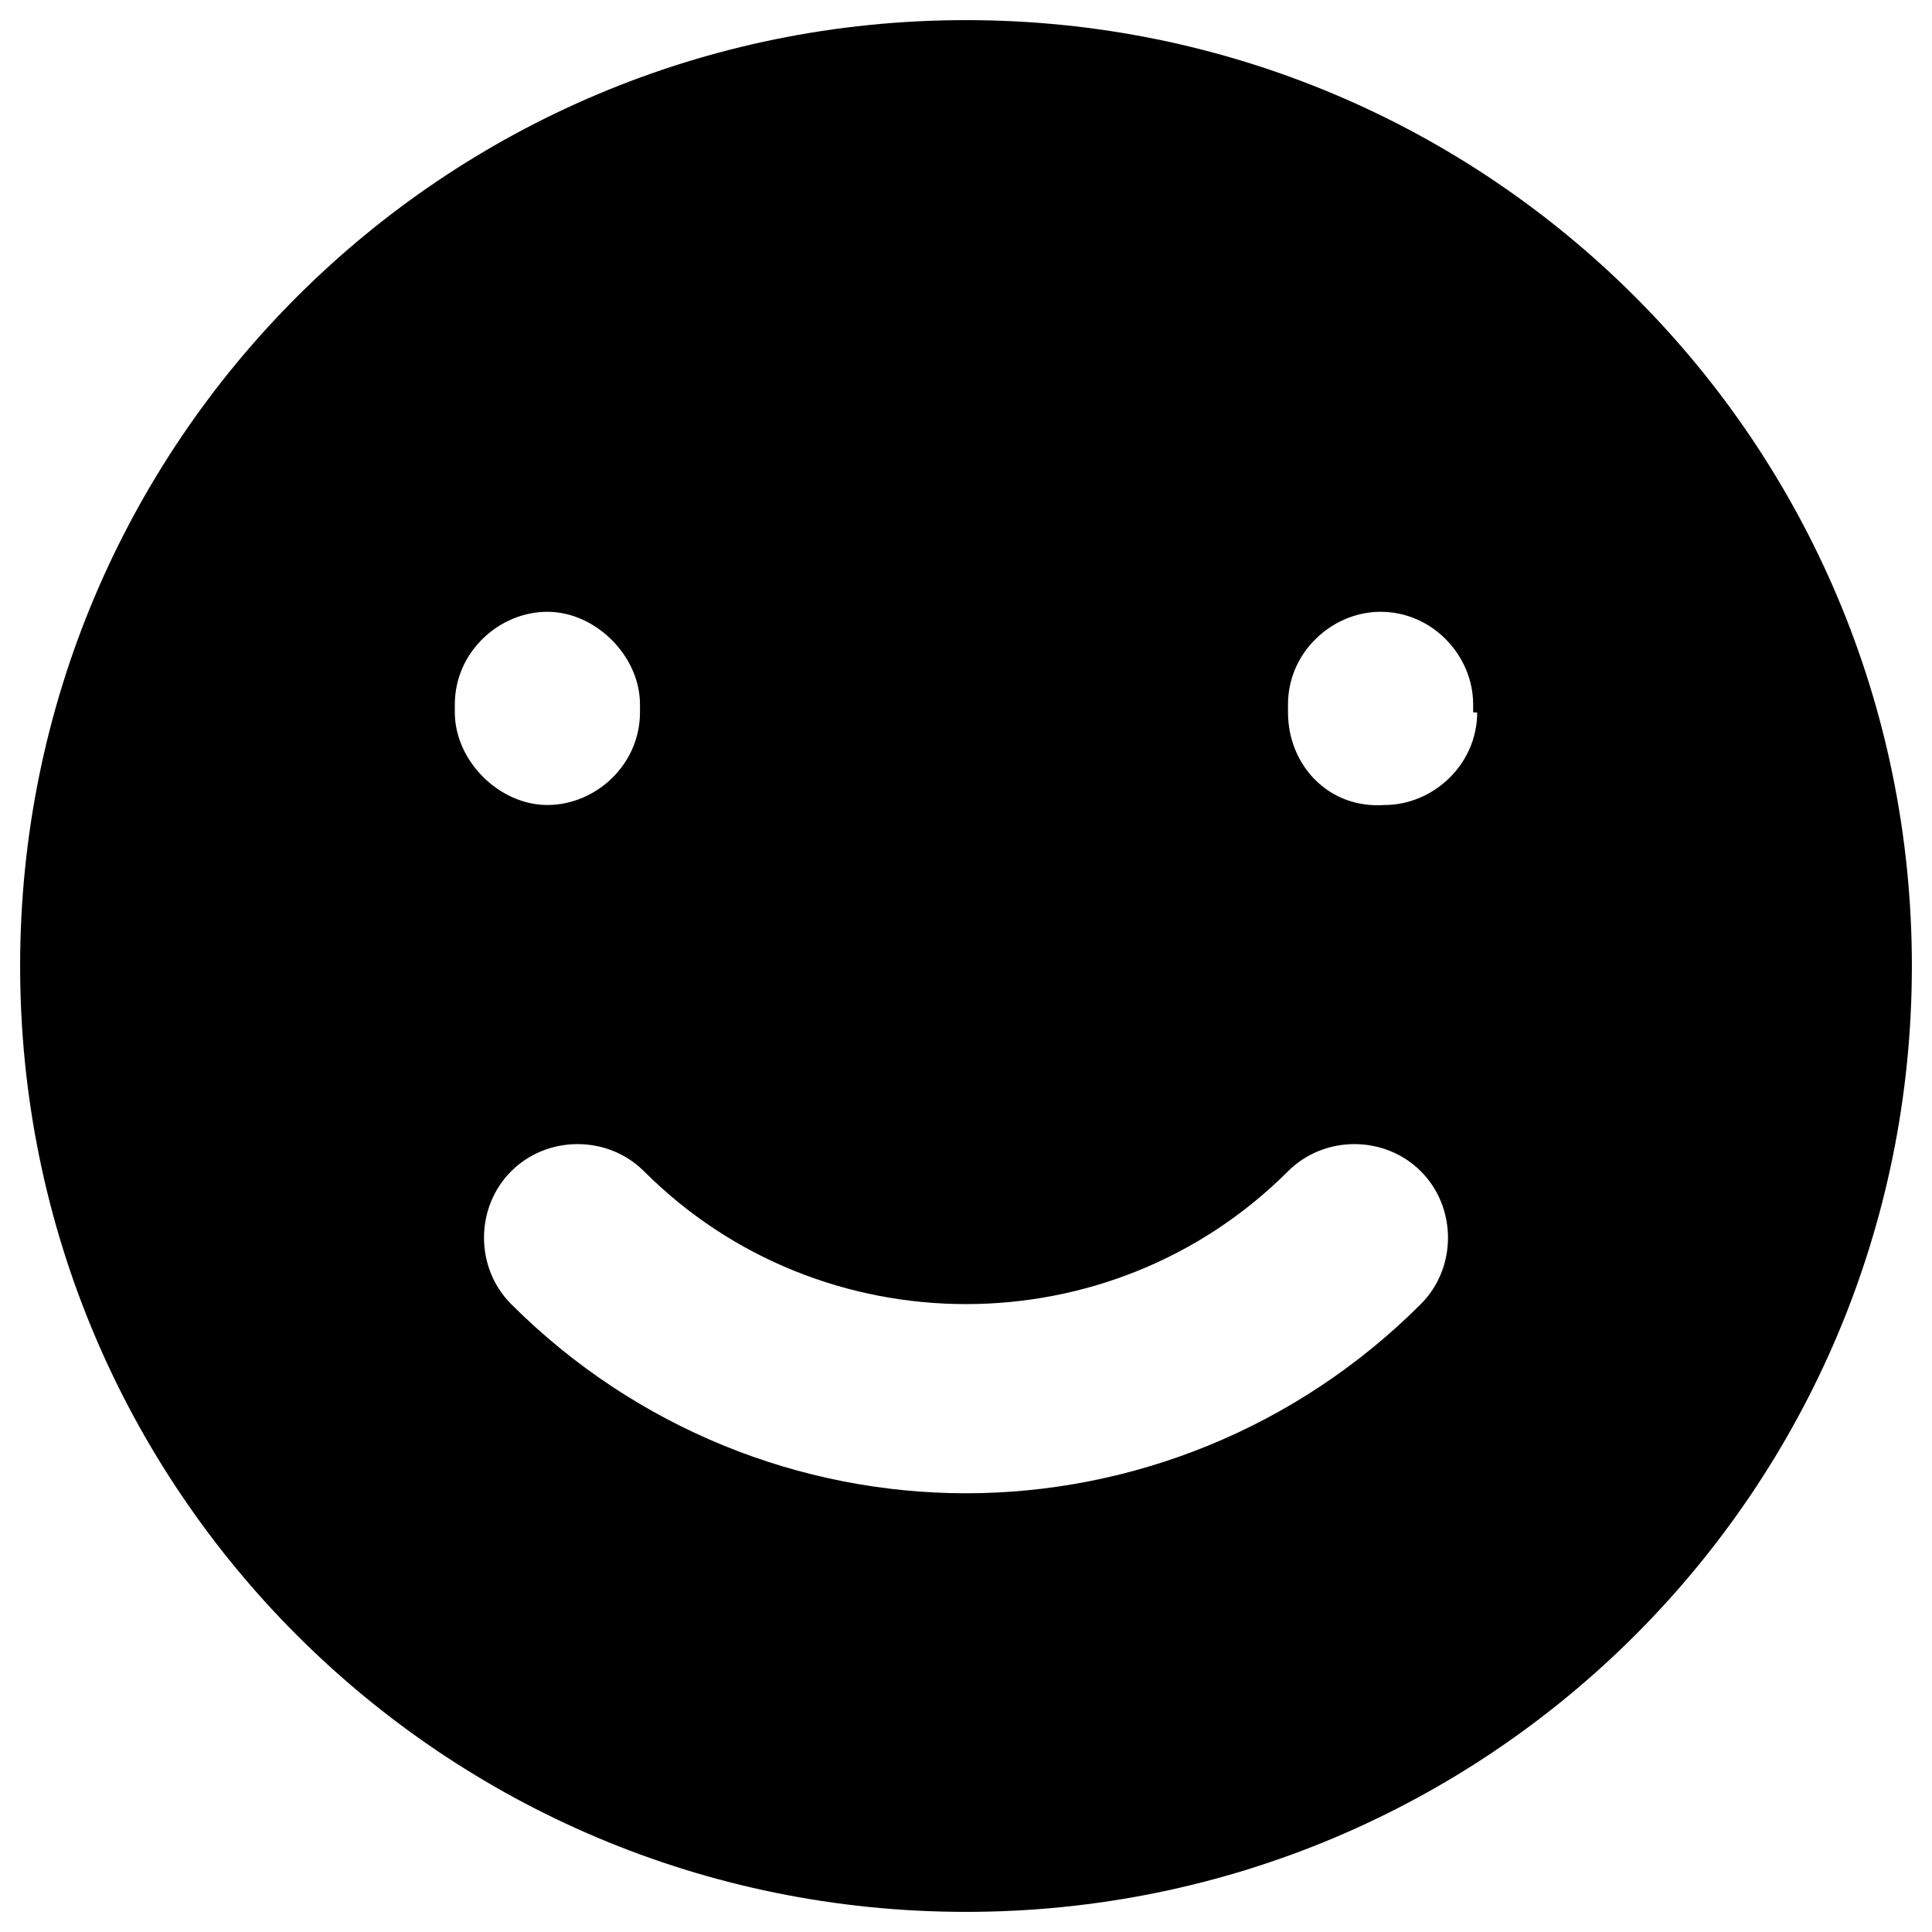 <?xml version="1.0" encoding="utf-8"?>
<!-- Generator: Adobe Illustrator 18.1.1, SVG Export Plug-In . SVG Version: 6.00 Build 0)  -->
<svg version="1.1" id="Layer_1" xmlns="http://www.w3.org/2000/svg" xmlns:xlink="http://www.w3.org/1999/xlink" x="0px" y="0px"
	 viewBox="0 0 48 48" enable-background="new 0 0 48 48" xml:space="preserve">
<path d="M24,0.5C11,0.5,0.5,11,0.5,24C0.5,37,11,47.5,24,47.5S47.5,37,47.5,24C47.5,11,37,0.5,24,0.5z M11.3,17.5
	c0-1.3,1.1-2.3,2.3-2.3s2.3,1.1,2.3,2.3v0.2c0,1.3-1.1,2.3-2.3,2.3s-2.3-1.1-2.3-2.3V17.5z M35.3,32.4c-3.1,3.1-7.2,4.7-11.3,4.7
	c-4.1,0-8.2-1.6-11.3-4.7c-0.9-0.9-0.9-2.4,0-3.3c0.9-0.9,2.4-0.9,3.3,0c4.4,4.4,11.6,4.4,16,0c0.9-0.9,2.4-0.9,3.3,0
	C36.2,30,36.2,31.5,35.3,32.4z M36.7,17.7c0,1.3-1.1,2.3-2.3,2.3C33,20.1,32,19,32,17.7v-0.2c0-1.3,1.1-2.3,2.3-2.3
	c1.3,0,2.3,1.1,2.3,2.3V17.7z"/>
</svg>
